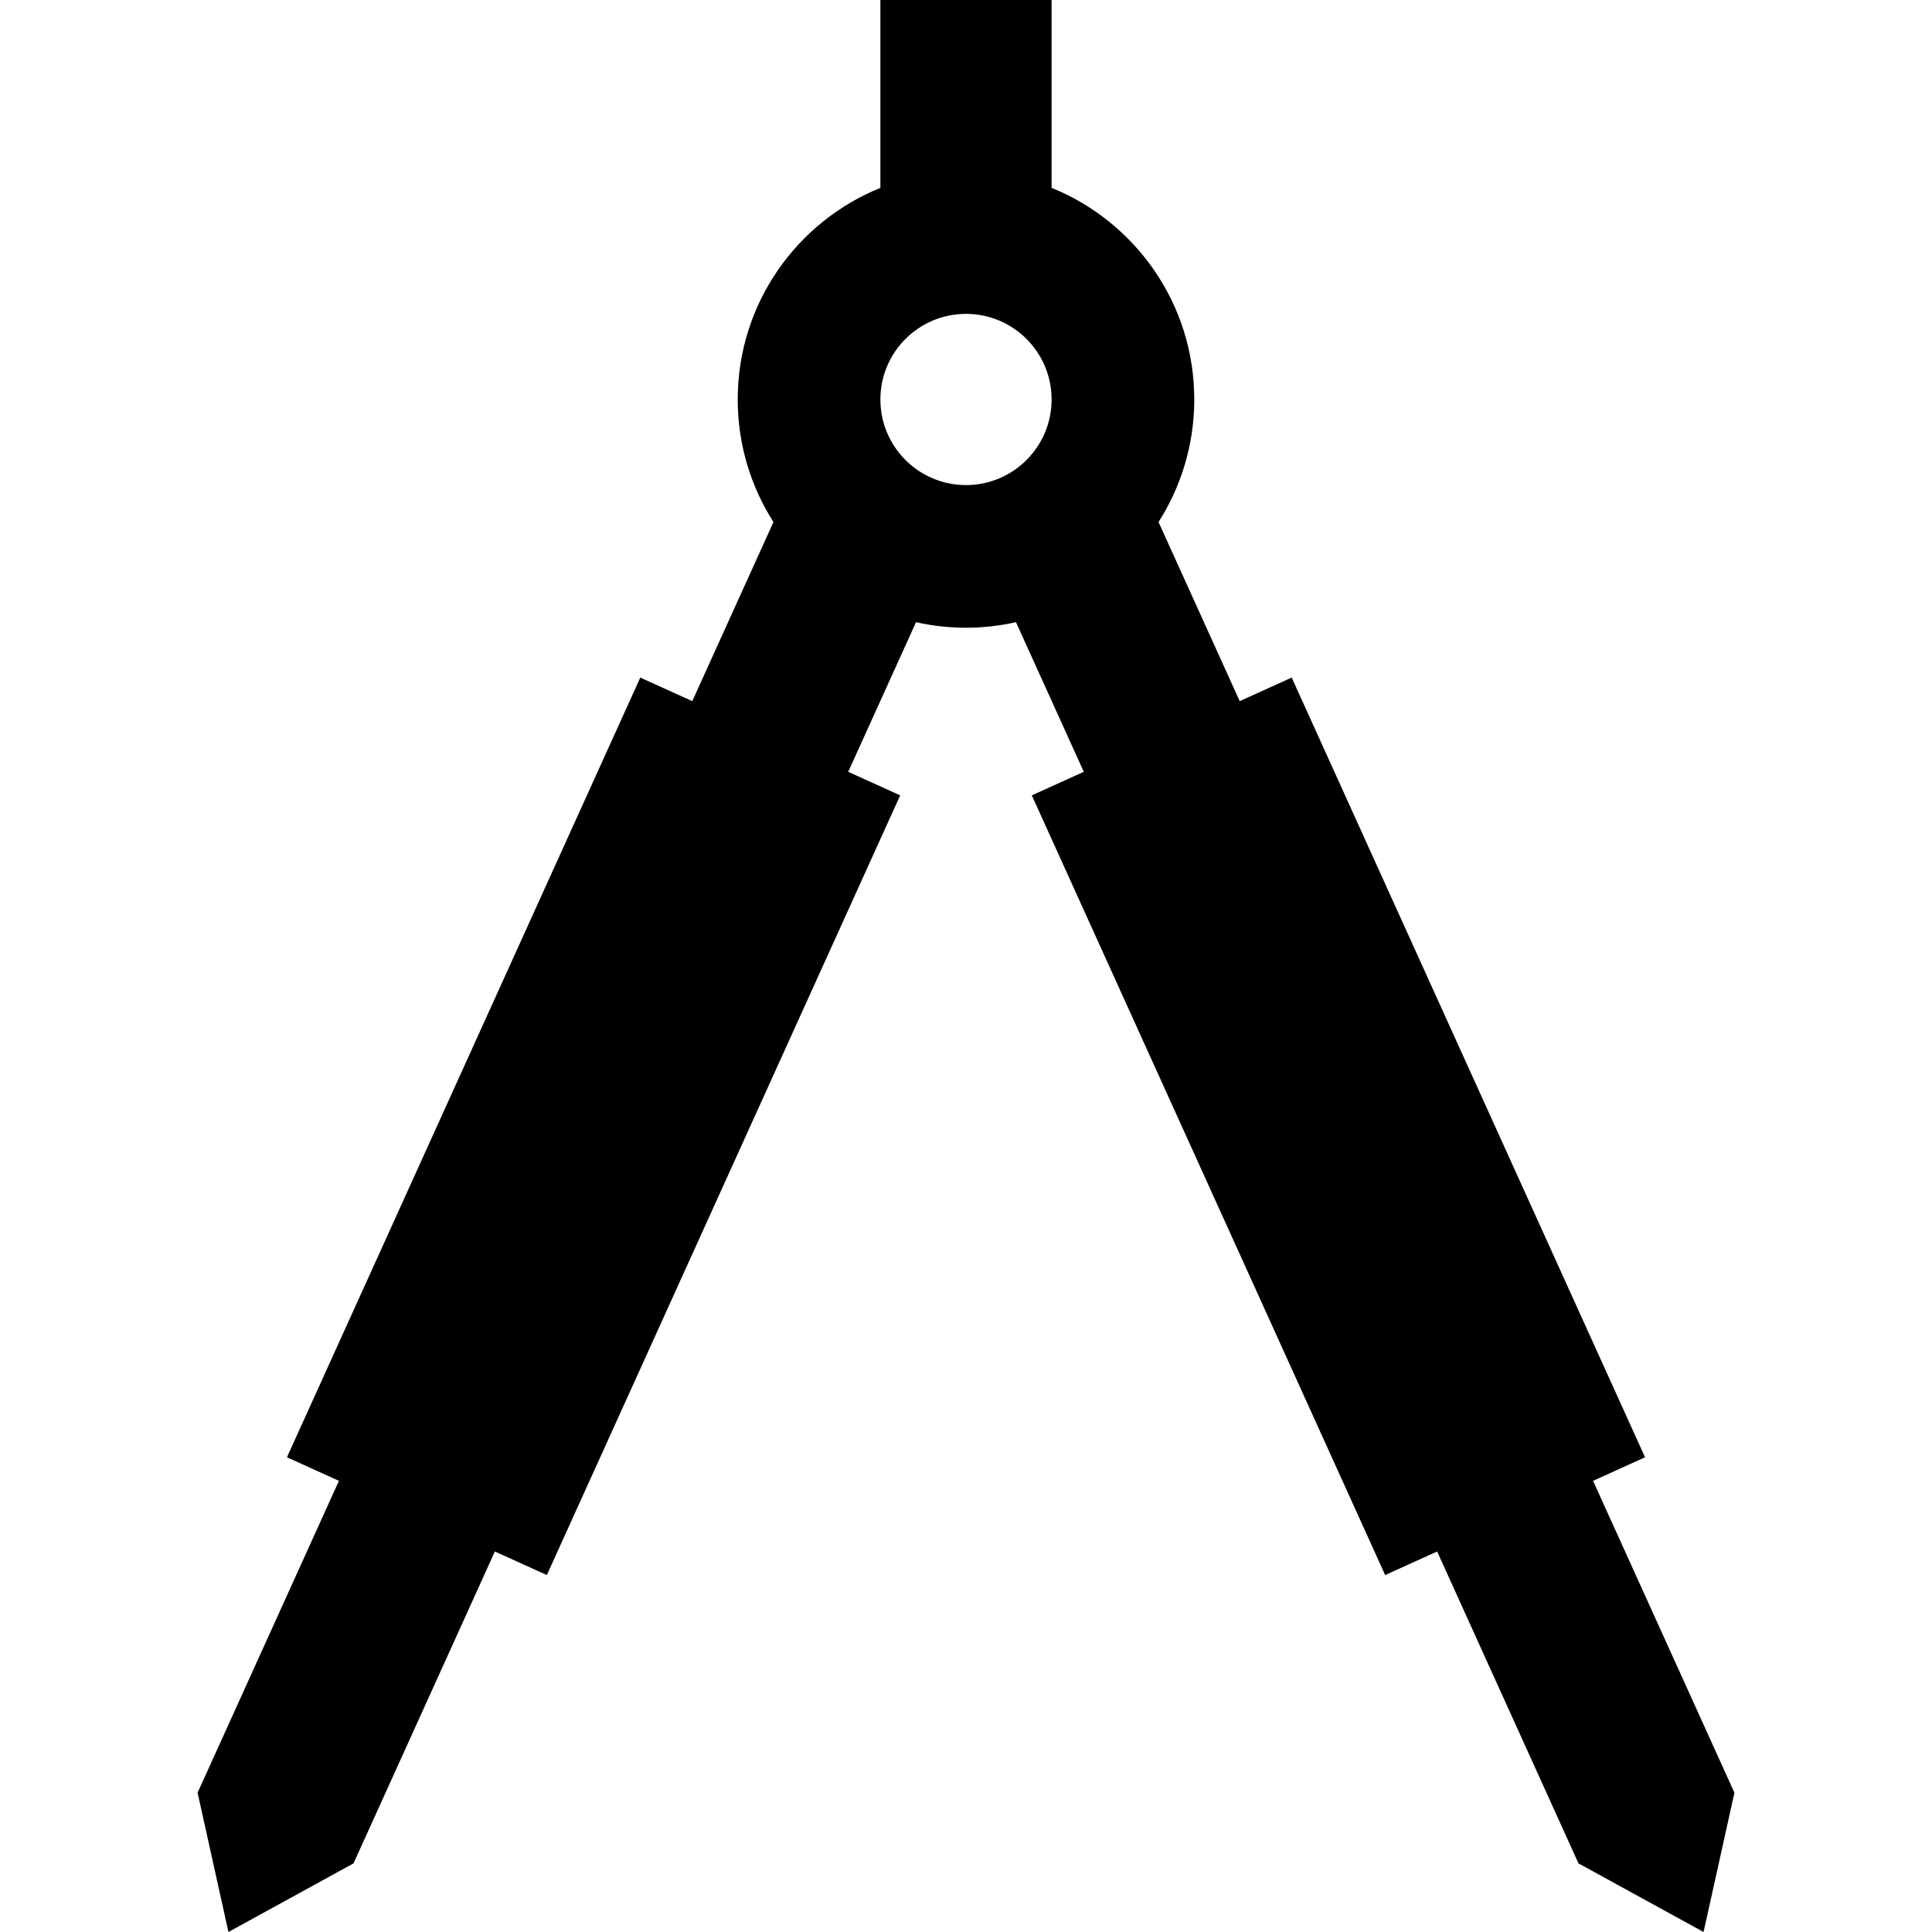 <?xml version="1.0" encoding="iso-8859-1"?>
<!-- Uploaded to: SVG Repo, www.svgrepo.com, Generator: SVG Repo Mixer Tools -->
<svg fill="#000000" height="800px" width="800px" version="1.1" id="Layer_1" xmlns="http://www.w3.org/2000/svg" xmlns:xlink="http://www.w3.org/1999/xlink" 
	 viewBox="0 0 511.998 511.998" xml:space="preserve">
<g>
	<g>
		<path d="M422.177,392.434l13.776-6.243l-93.641-206.626l-13.776,6.243l-21.513-47.466c5.986-9.386,9.469-20.521,9.469-32.479
			c0-25.385-15.642-47.104-37.809-56.079V0h-45.37v49.785c-22.166,8.976-37.809,30.695-37.809,56.079
			c0,11.957,3.483,23.094,9.469,32.479L183.46,185.81l-13.776-6.243l-93.64,206.624l13.776,6.243l-37.458,82.65l8.177,36.915
			l33.148-18.186l37.458-82.653l13.774,6.243L238.56,210.78l-13.774-6.243l17.97-39.651c4.265,0.953,8.693,1.471,13.244,1.471
			c4.551,0,8.979-0.519,13.244-1.471l17.97,39.651l-13.774,6.243l93.641,206.623l13.774-6.243l37.458,82.653l33.148,18.186
			l8.177-36.915L422.177,392.434z M255.998,128.549c-12.528,0-22.685-10.155-22.685-22.685s10.157-22.685,22.685-22.685
			c12.528,0,22.685,10.155,22.685,22.685S268.526,128.549,255.998,128.549z"/>
	</g>
</g>
</svg>